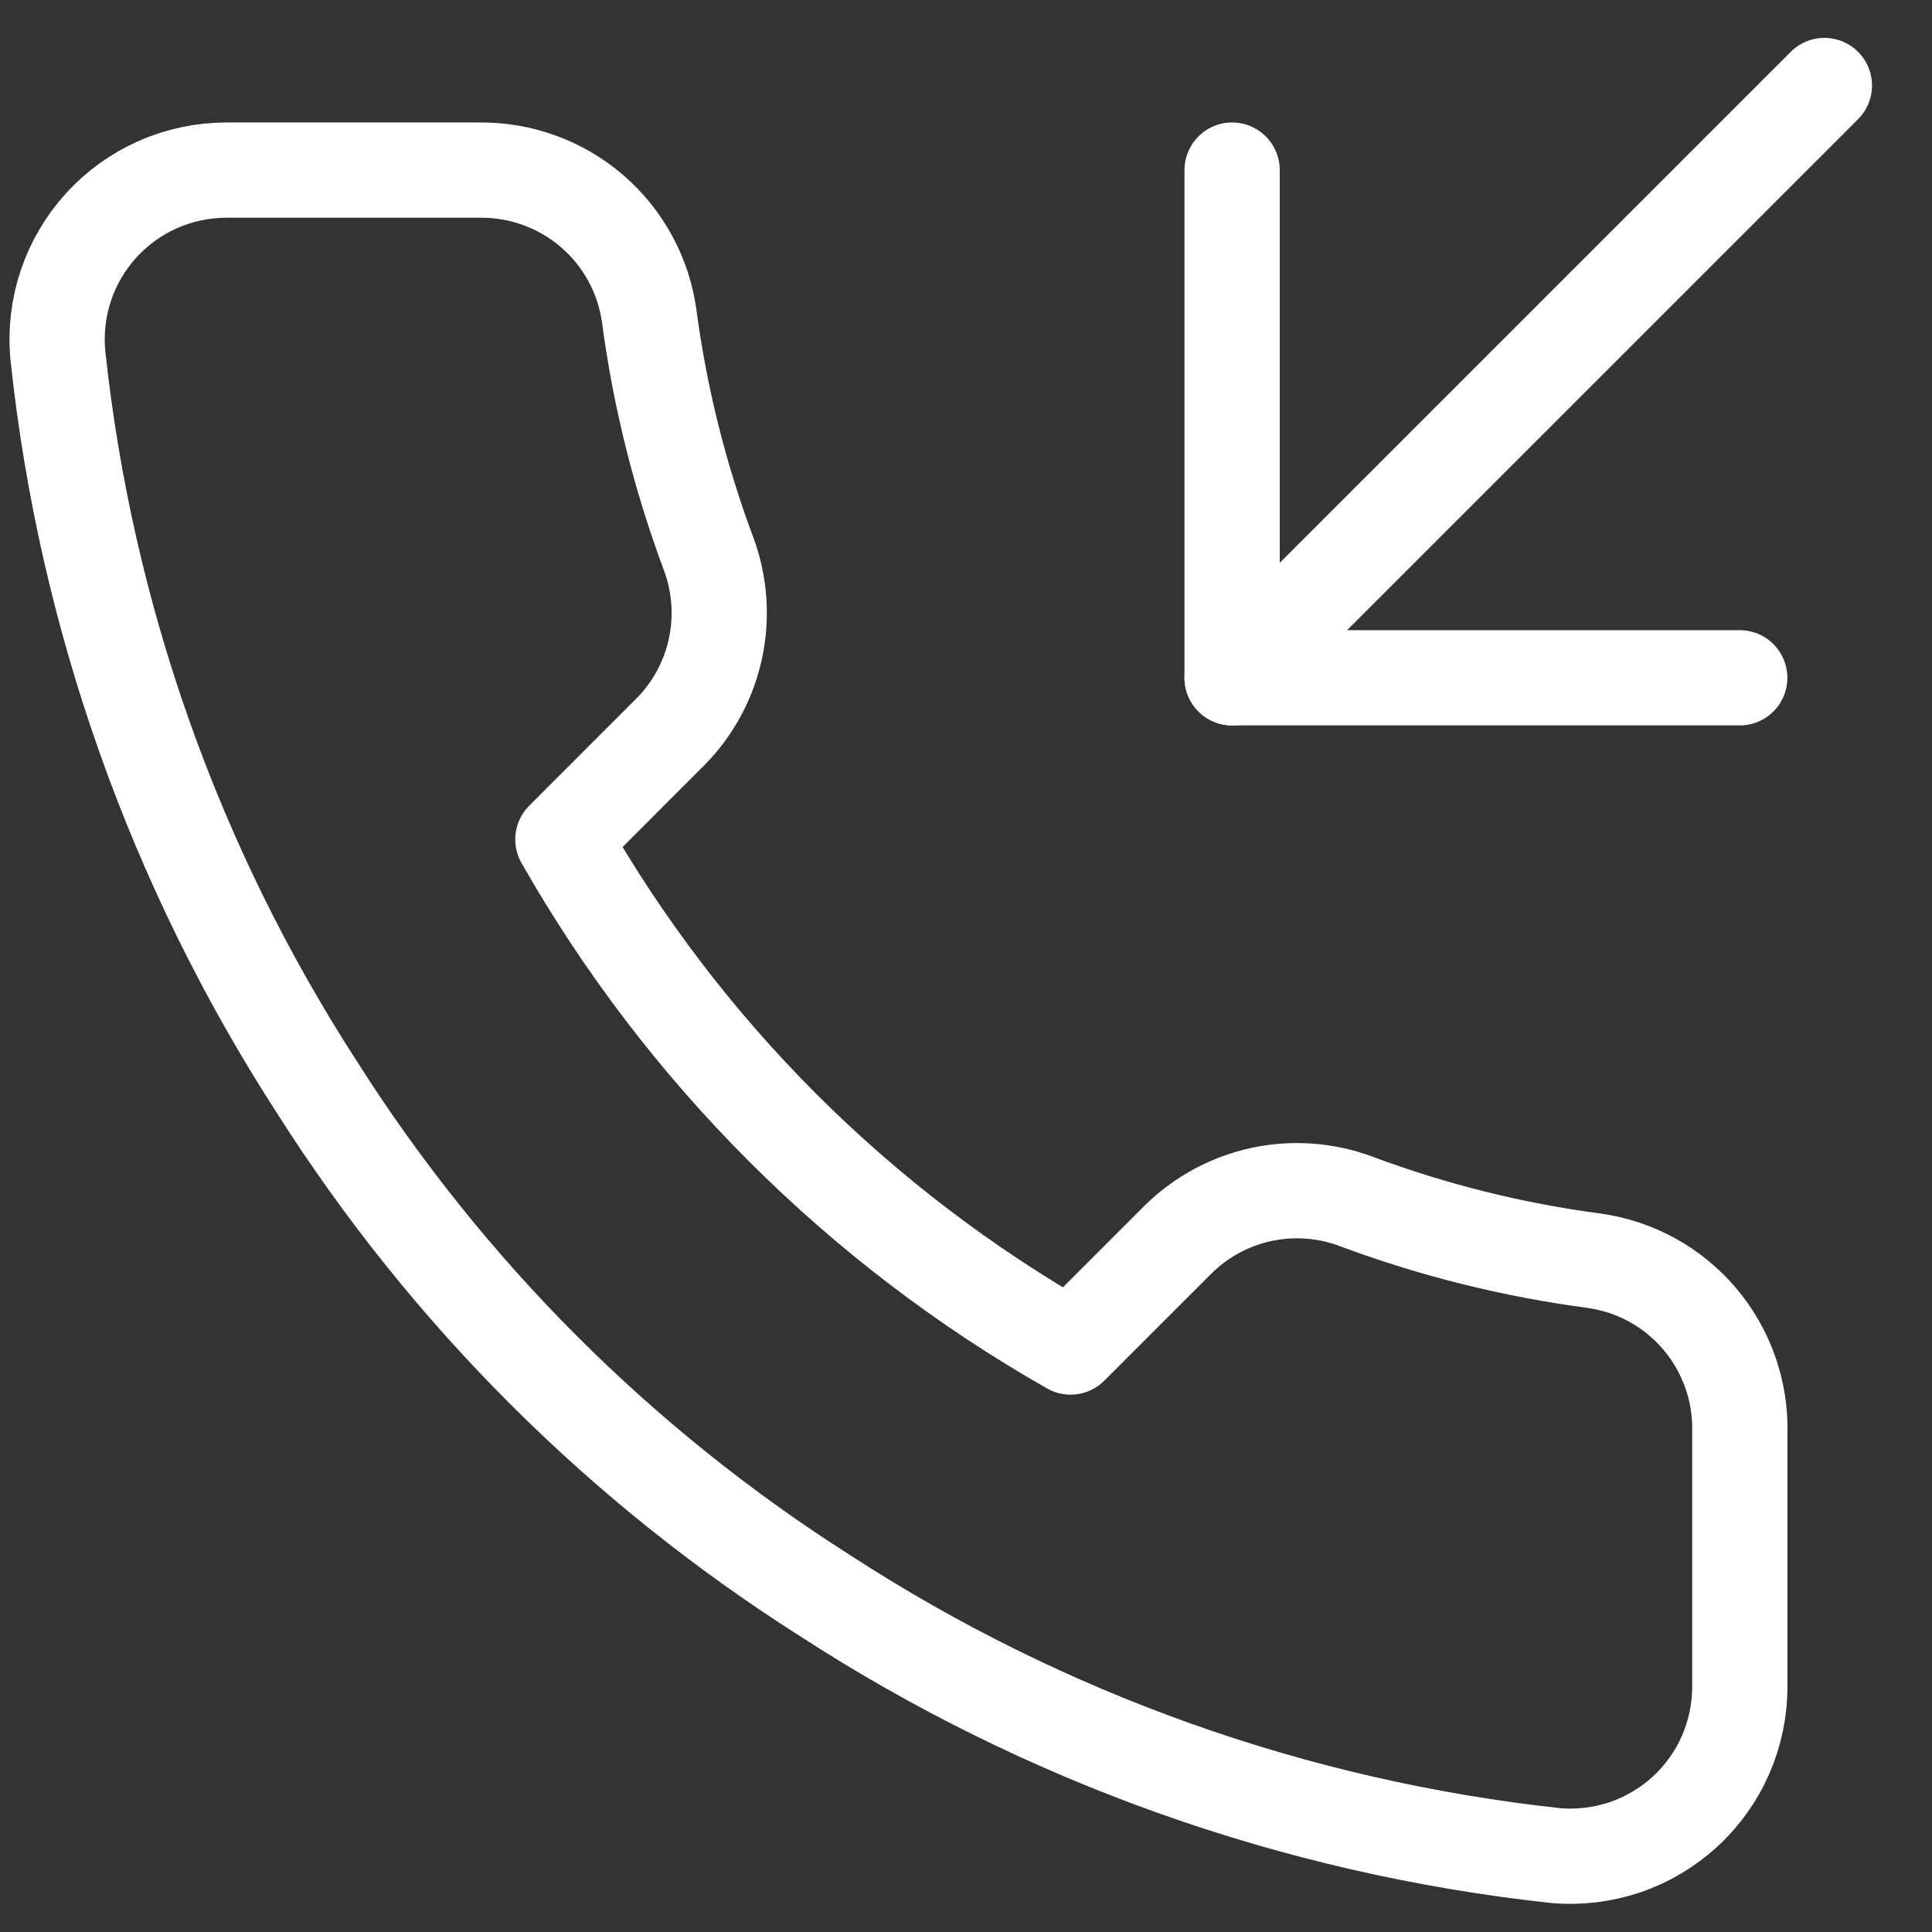 <svg width="23" height="23" viewBox="0 0 23 23" fill="none" xmlns="http://www.w3.org/2000/svg">
<rect x="0" y="0" width="23" height="23" fill="#333333" stroke="none"/>
<path d="M14.668 2.025V8.069H20.711" stroke="white" stroke-width="1.134" stroke-linecap="round" stroke-linejoin="round"/>
<path d="M21.719 1.018L14.668 8.069" stroke="white" stroke-width="1.134" stroke-linecap="round" stroke-linejoin="round"/>
<path d="M20.712 17.053V20.075C20.713 20.356 20.655 20.633 20.543 20.89C20.431 21.147 20.266 21.378 20.059 21.568C19.852 21.757 19.608 21.902 19.343 21.992C19.077 22.081 18.795 22.115 18.516 22.09C15.417 21.753 12.439 20.694 9.824 18.997C7.39 17.451 5.327 15.388 3.78 12.954C2.078 10.326 1.018 7.335 0.688 4.221C0.663 3.943 0.696 3.662 0.785 3.397C0.874 3.132 1.018 2.888 1.206 2.682C1.395 2.475 1.624 2.31 1.88 2.197C2.136 2.084 2.413 2.026 2.692 2.025H5.714C6.203 2.021 6.677 2.194 7.047 2.512C7.418 2.831 7.66 3.274 7.728 3.758C7.856 4.725 8.093 5.674 8.434 6.588C8.569 6.949 8.598 7.34 8.518 7.717C8.438 8.094 8.251 8.44 7.98 8.713L6.701 9.993C8.135 12.514 10.223 14.602 12.745 16.036L14.024 14.757C14.298 14.486 14.643 14.3 15.02 14.219C15.397 14.139 15.789 14.168 16.149 14.304C17.063 14.645 18.012 14.881 18.979 15.009C19.469 15.078 19.916 15.324 20.235 15.701C20.554 16.078 20.724 16.559 20.712 17.053Z" stroke="white" stroke-width="1.134" stroke-linecap="round" stroke-linejoin="round"/>
</svg>
